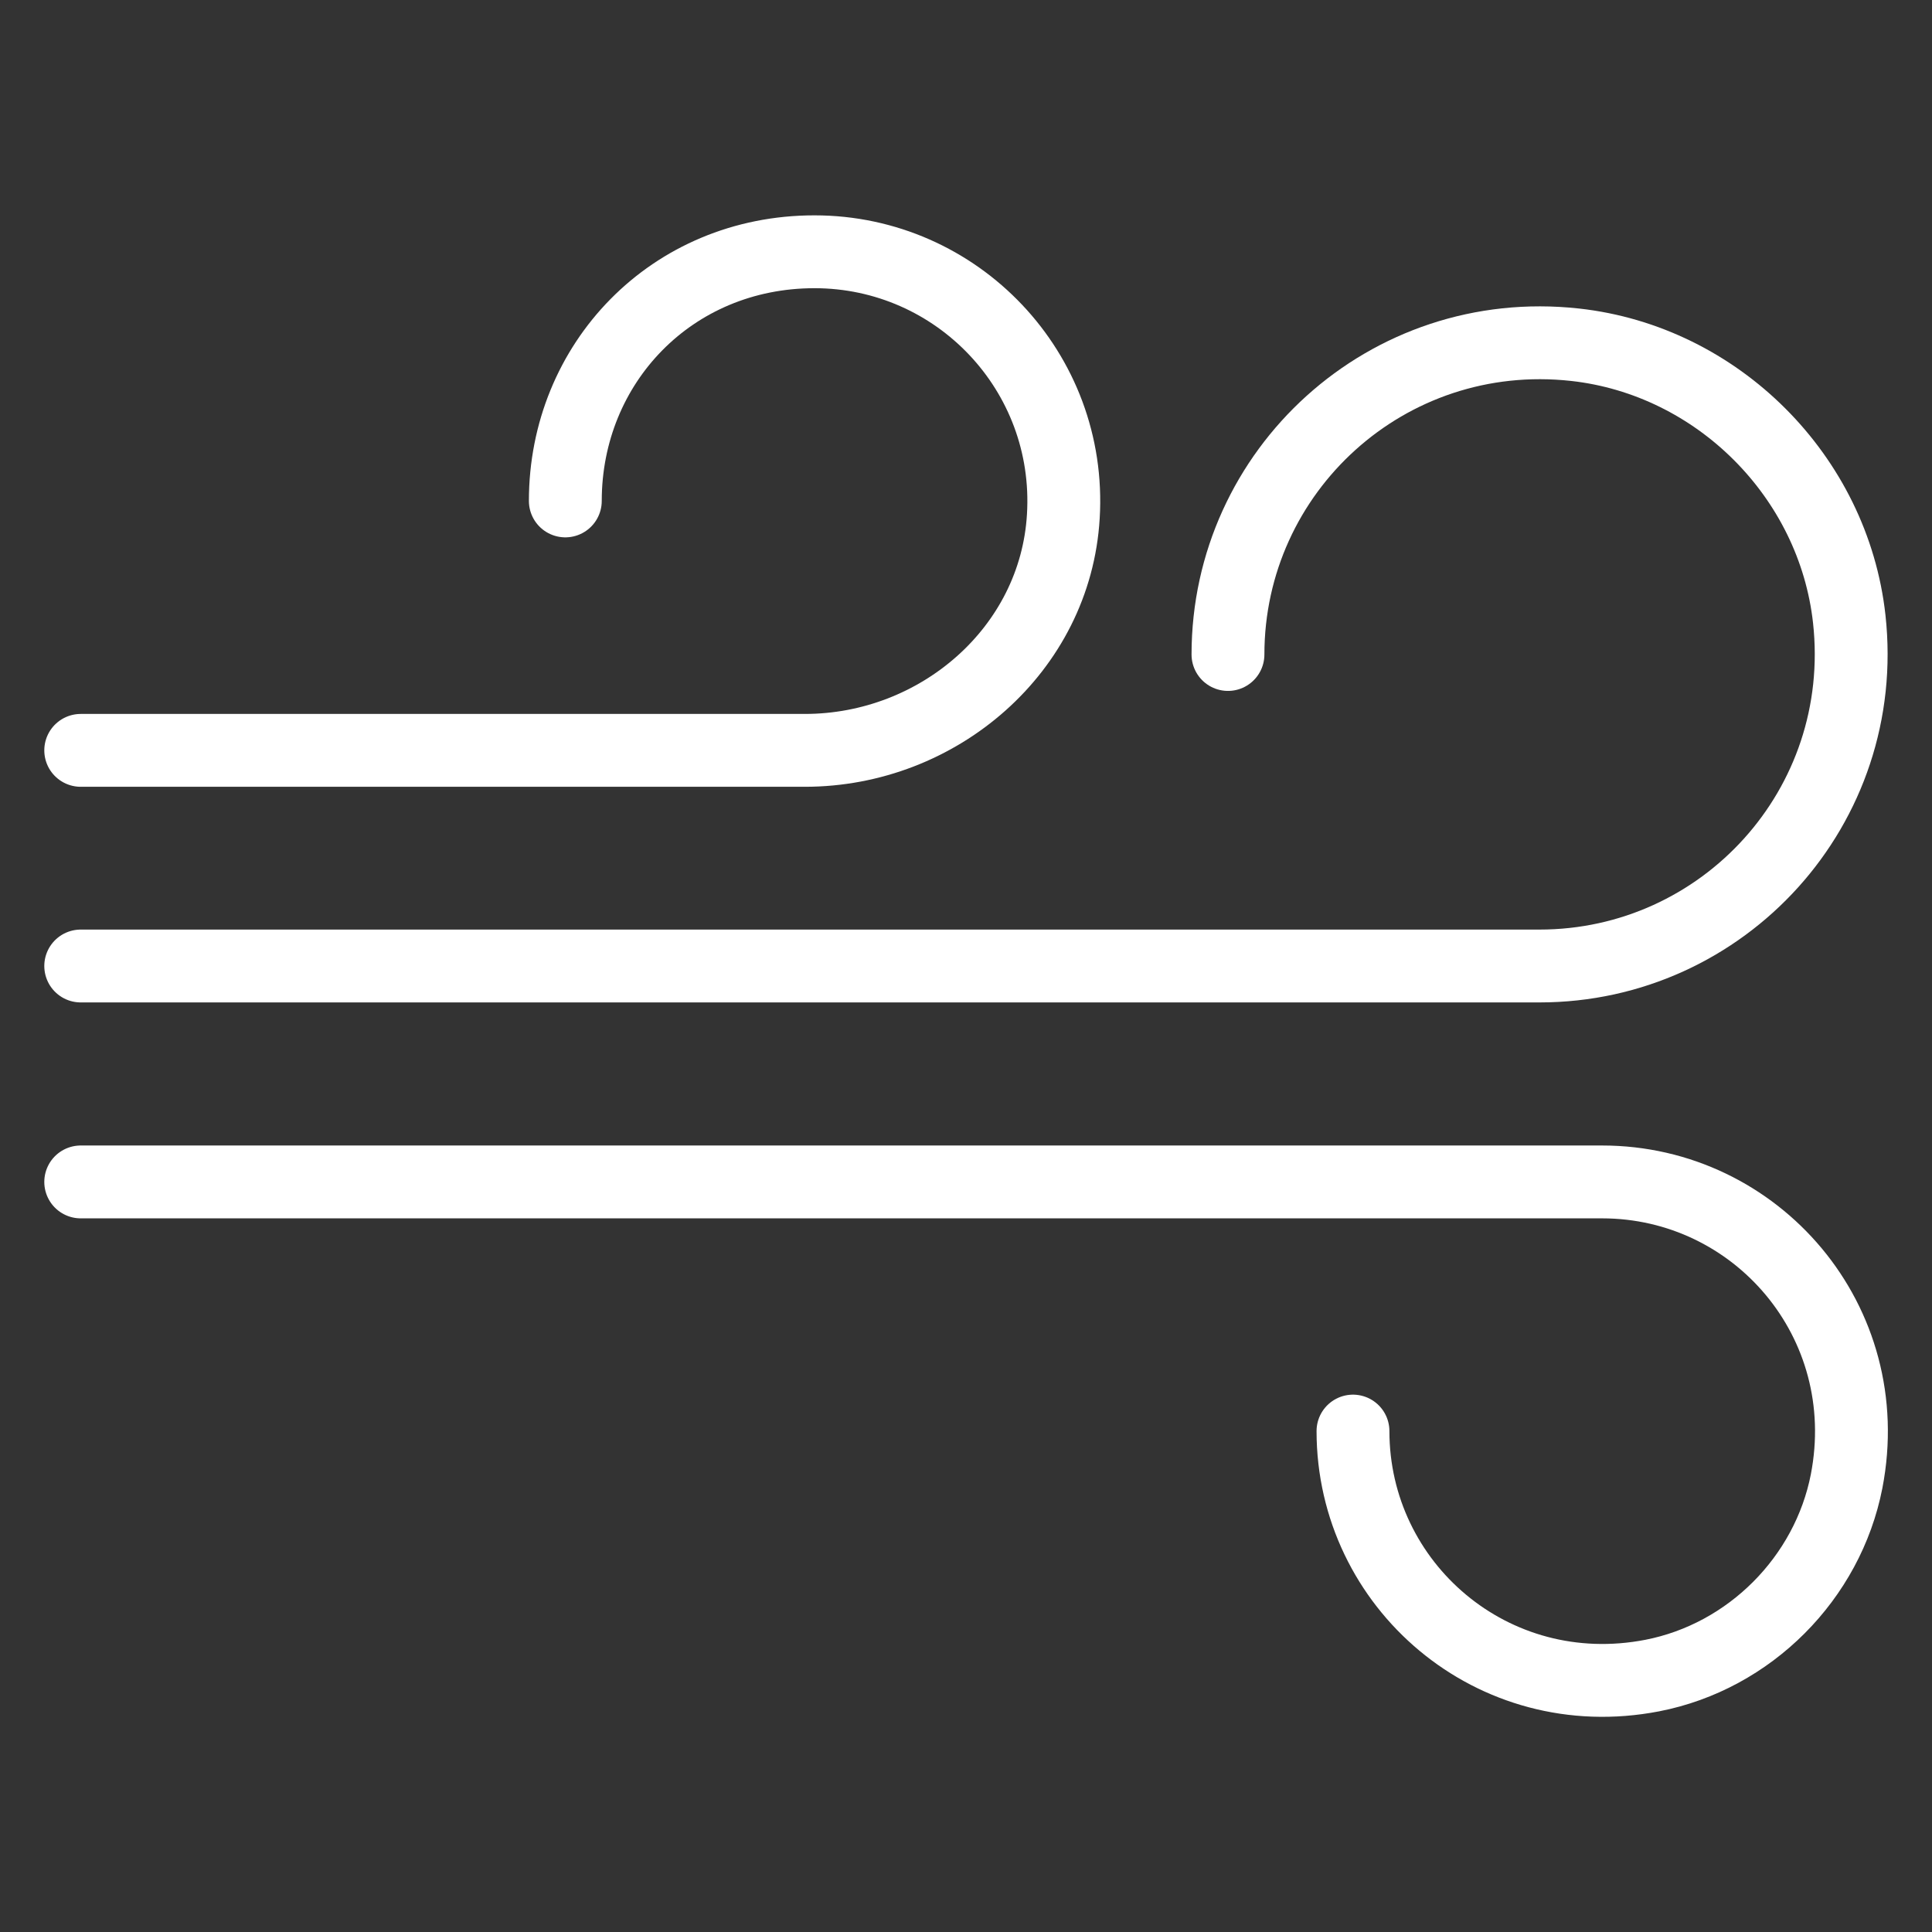 <svg viewBox="0 0 66.3 66.3" xmlns="http://www.w3.org/2000/svg" id="Shrink">
  <rect x="0" y="0" width="66.3" height="66.3" fill="#333333" stroke="none"/>
  <defs>
    <style>
      .cls-1 {
        fill: none;
        stroke: #fff;
        stroke-linecap: round;
        stroke-linejoin: round;
        stroke-width: 2.5px;
      }
    </style>
  </defs>
  <path d="M46.43,49.11c0,5.29,4.79,9.45,10.27,8.39,3.34-.65,6.02-3.34,6.67-6.67,1.06-5.48-3.1-10.27-8.39-10.27H2.77" class="cls-1"></path>
  <path d="M42.14,22.46c0-6.31,5.46-11.34,11.91-10.63,4.89.54,8.87,4.52,9.41,9.41.71,6.45-4.32,11.91-10.63,11.91H2.77" class="cls-1"></path>
  <path d="M2.77,25.75h24.85c4.58,0,8.6-3.45,8.87-8.03.3-4.96-3.64-9.08-8.54-9.08s-8.55,3.83-8.55,8.55" class="cls-1"></path>
</svg>